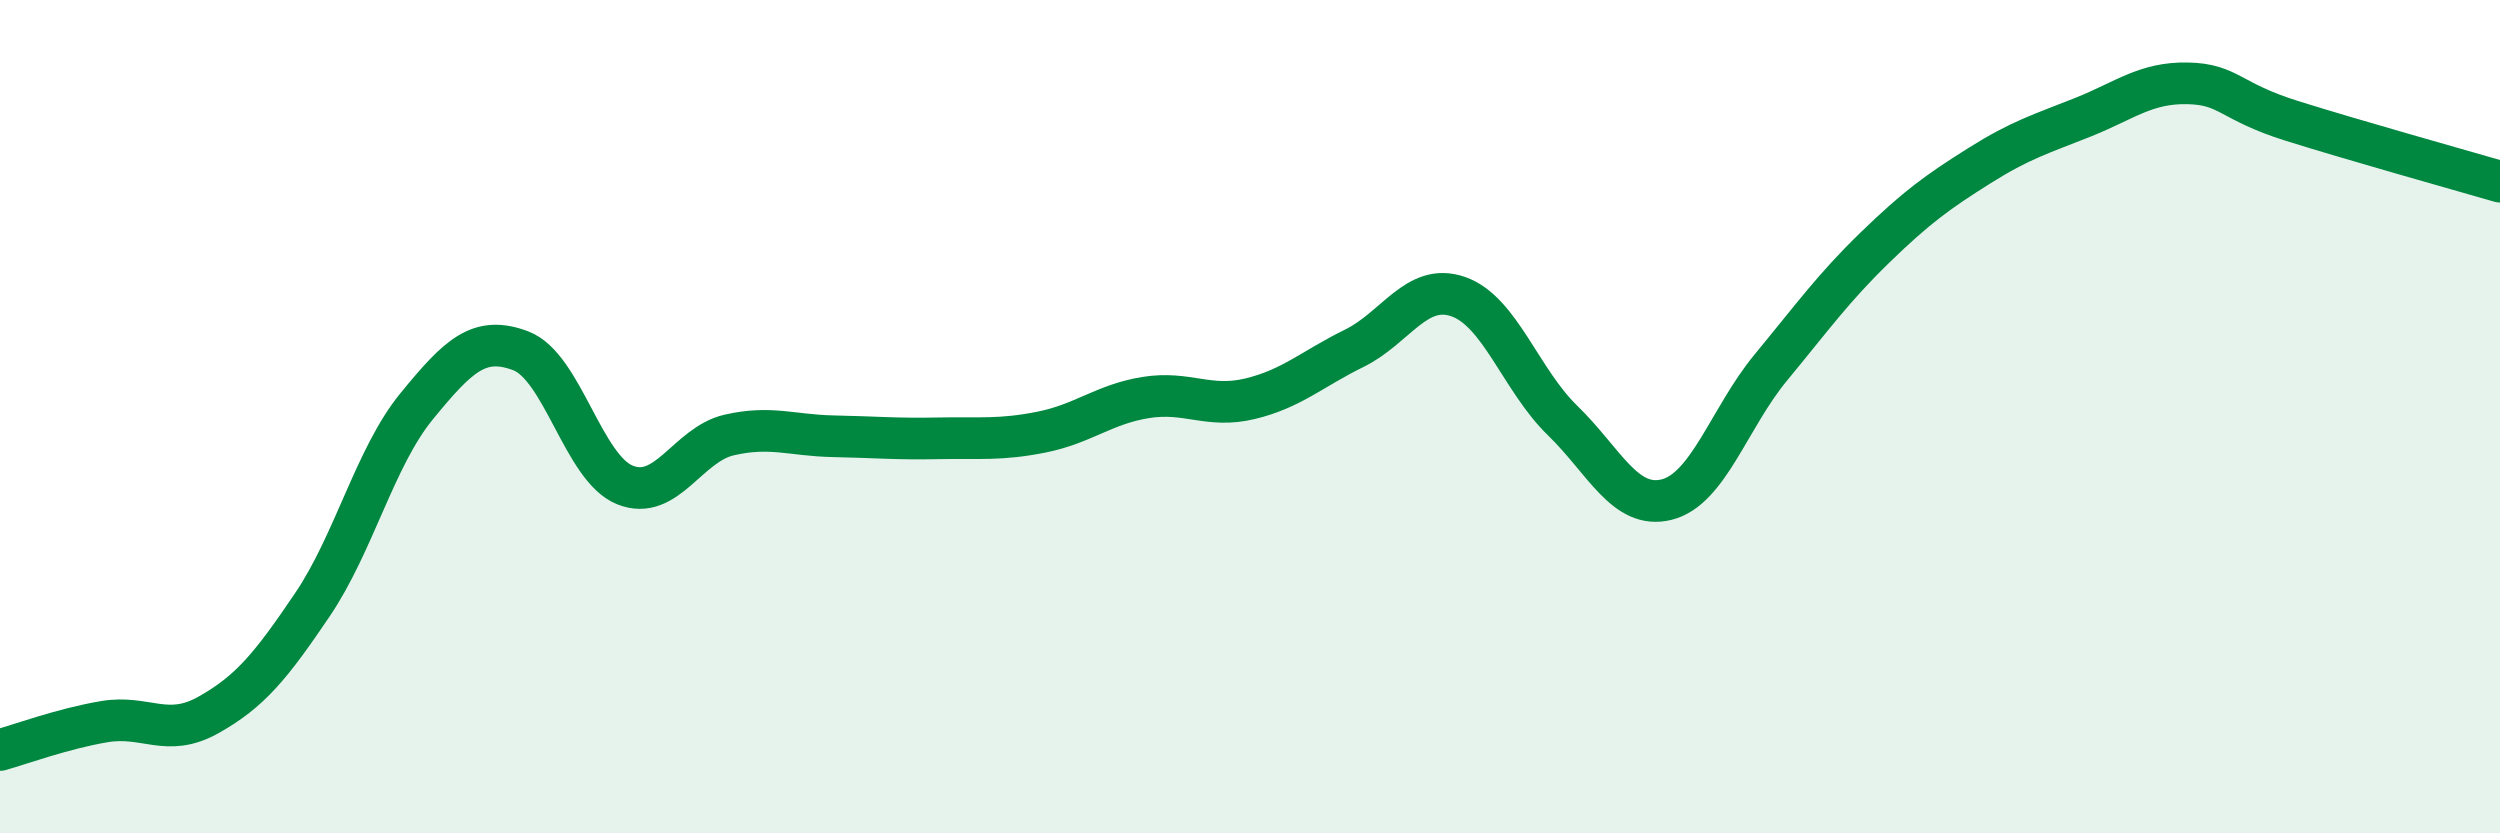 
    <svg width="60" height="20" viewBox="0 0 60 20" xmlns="http://www.w3.org/2000/svg">
      <path
        d="M 0,18 C 0.5,17.86 1.5,17.49 2.5,17.32 C 3.5,17.15 4,17.72 5,17.16 C 6,16.6 6.5,15.99 7.5,14.51 C 8.5,13.03 9,10.97 10,9.75 C 11,8.53 11.5,8.04 12.5,8.42 C 13.5,8.8 14,11.24 15,11.64 C 16,12.04 16.5,10.67 17.5,10.44 C 18.5,10.21 19,10.45 20,10.47 C 21,10.49 21.5,10.54 22.5,10.52 C 23.5,10.5 24,10.57 25,10.37 C 26,10.17 26.5,9.7 27.5,9.54 C 28.5,9.38 29,9.81 30,9.57 C 31,9.33 31.5,8.85 32.5,8.36 C 33.5,7.87 34,6.77 35,7.12 C 36,7.47 36.5,9.12 37.5,10.09 C 38.5,11.06 39,12.24 40,11.99 C 41,11.74 41.5,10.03 42.5,8.82 C 43.5,7.61 44,6.91 45,5.94 C 46,4.97 46.5,4.61 47.5,3.98 C 48.5,3.35 49,3.21 50,2.81 C 51,2.41 51.5,1.98 52.5,2 C 53.5,2.02 53.5,2.43 55,2.9 C 56.5,3.37 59,4.07 60,4.36L60 20L0 20Z"
        fill="#008740"
        opacity="0.1"
        stroke-linecap="round"
        stroke-linejoin="round"
      />
      <path
        d="M 0,18 C 0.5,17.86 1.5,17.49 2.5,17.32 C 3.5,17.15 4,17.72 5,17.16 C 6,16.6 6.5,15.99 7.5,14.51 C 8.5,13.03 9,10.97 10,9.75 C 11,8.53 11.5,8.04 12.5,8.42 C 13.5,8.8 14,11.24 15,11.64 C 16,12.04 16.5,10.67 17.5,10.44 C 18.5,10.21 19,10.45 20,10.47 C 21,10.49 21.5,10.54 22.5,10.52 C 23.5,10.5 24,10.57 25,10.37 C 26,10.17 26.5,9.7 27.5,9.54 C 28.5,9.38 29,9.81 30,9.57 C 31,9.33 31.5,8.85 32.5,8.36 C 33.5,7.87 34,6.77 35,7.12 C 36,7.47 36.5,9.12 37.5,10.09 C 38.5,11.06 39,12.24 40,11.99 C 41,11.74 41.5,10.03 42.5,8.82 C 43.5,7.61 44,6.91 45,5.94 C 46,4.97 46.5,4.61 47.5,3.98 C 48.5,3.35 49,3.21 50,2.81 C 51,2.41 51.5,1.98 52.5,2 C 53.5,2.02 53.5,2.43 55,2.9 C 56.5,3.37 59,4.07 60,4.36"
        stroke="#008740"
        stroke-width="1"
        fill="none"
        stroke-linecap="round"
        stroke-linejoin="round"
      />
    </svg>
  